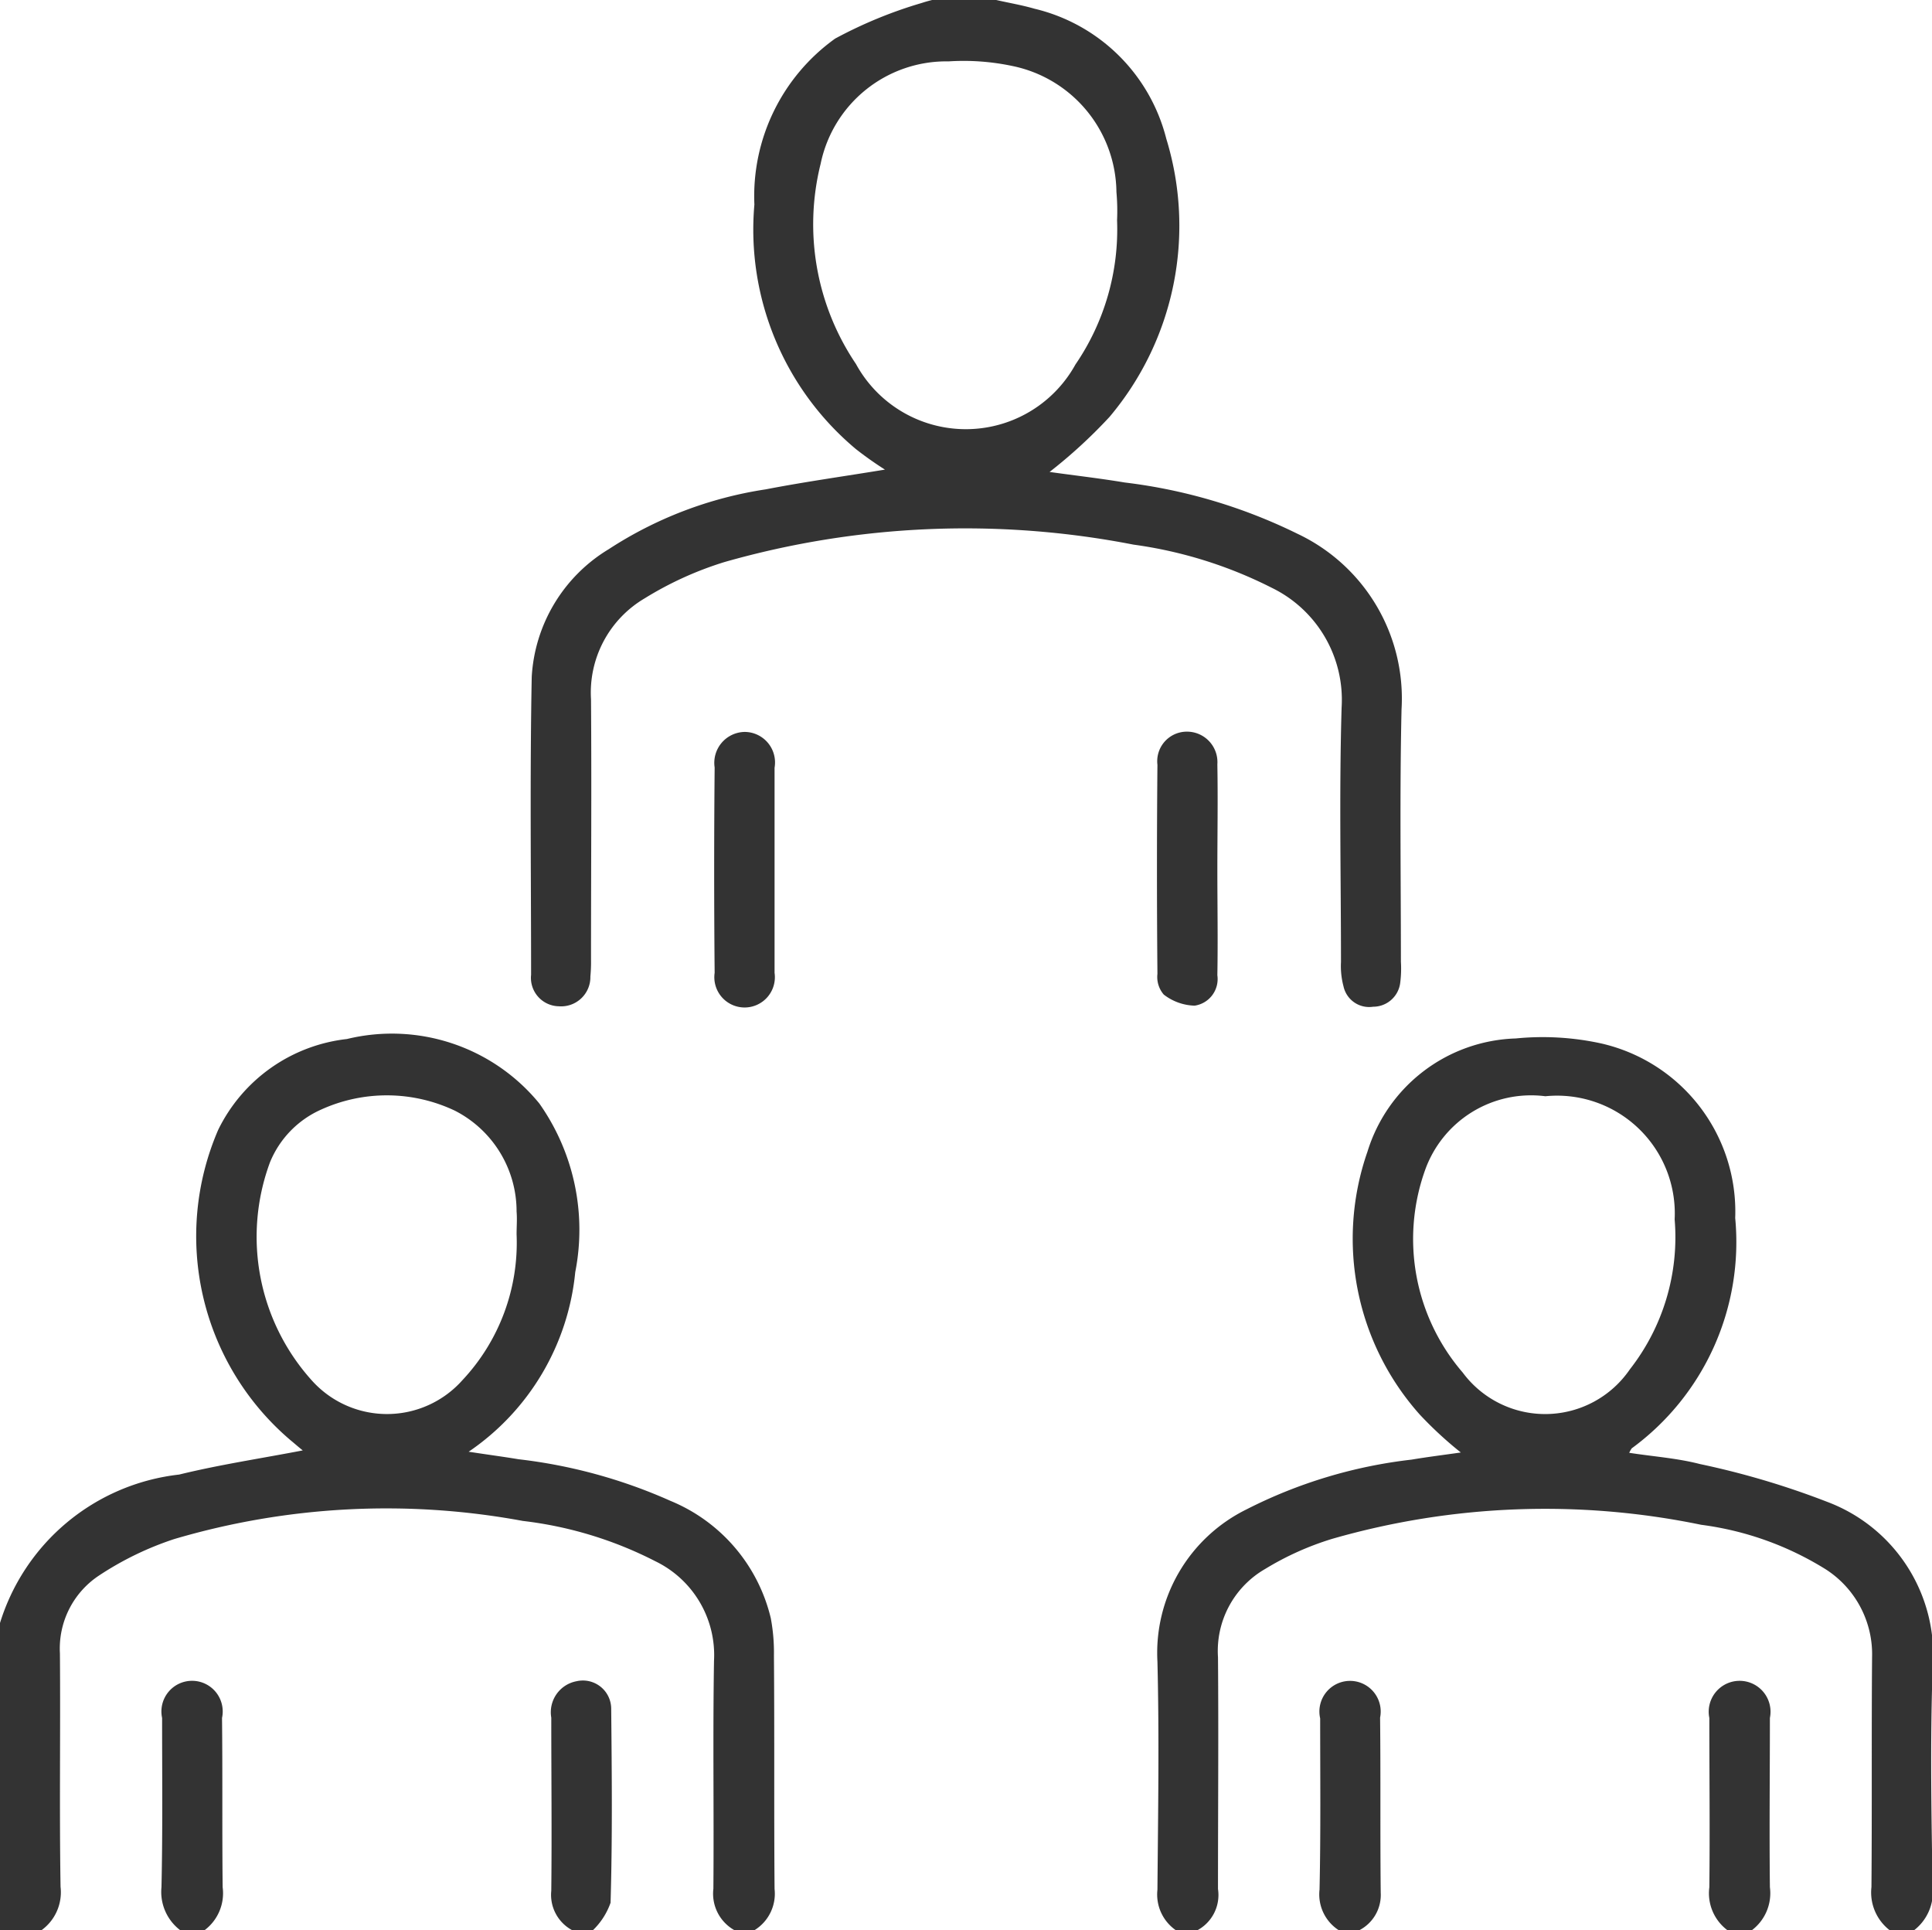 <svg xmlns="http://www.w3.org/2000/svg" width="30.63" height="30.594" viewBox="0 0 30.63 30.594">
  <defs>
    <style>
      .cls-1 {
        fill: #333;
        fill-rule: evenodd;
      }
    </style>
  </defs>
  <path id="形状_666" data-name="形状 666" class="cls-1" d="M1374.38,880.593c0.2,0.046.41,0.081,0.61,0.139a2.831,2.831,0,0,1,2.09,2.06,4.7,4.7,0,0,1-.9,4.411,7.993,7.993,0,0,1-.95.872c0.38,0.054.79,0.1,1.19,0.167a8.495,8.495,0,0,1,2.74.813,2.887,2.887,0,0,1,1.65,2.784c-0.03,1.334-.01,2.67-0.01,4a1.783,1.783,0,0,1-.01.327,0.432,0.432,0,0,1-.43.386,0.416,0.416,0,0,1-.47-0.323,1.244,1.244,0,0,1-.04-0.385c0-1.344-.03-2.69.01-4.034a1.974,1.974,0,0,0-1.11-1.9,6.906,6.906,0,0,0-2.19-.683,13.928,13.928,0,0,0-6.48.275,5.453,5.453,0,0,0-1.27.577,1.733,1.733,0,0,0-.85,1.6c0.01,1.374,0,2.75,0,4.124a2.4,2.4,0,0,1-.01.269,0.464,0.464,0,0,1-.5.473,0.451,0.451,0,0,1-.44-0.5c0-1.574-.02-3.149.01-4.721a2.531,2.531,0,0,1,1.22-2.024,6.272,6.272,0,0,1,2.49-.949c0.62-.12,1.24-0.206,1.89-0.313a5.58,5.58,0,0,1-.46-0.325,4.534,4.534,0,0,1-1.61-3.876,3.073,3.073,0,0,1,1.28-2.631,7.1,7.1,0,0,1,1.37-.564,2.247,2.247,0,0,1,.22-0.06h0.96Zm1.92,3.492a3.329,3.329,0,0,0-.01-0.447,2.063,2.063,0,0,0-1.66-2,3.719,3.719,0,0,0-1-.071,2.035,2.035,0,0,0-2.03,1.625,3.954,3.954,0,0,0,.56,3.171,1.985,1.985,0,0,0,3.48.009A3.791,3.791,0,0,0,1376.3,884.085Zm-6.05,27.114a0.663,0.663,0,0,1-.35-0.666c0.01-1.2-.01-2.409.01-3.613a1.652,1.652,0,0,0-.93-1.578,6.169,6.169,0,0,0-2.1-.639,11.886,11.886,0,0,0-5.53.288,4.969,4.969,0,0,0-1.2.584,1.387,1.387,0,0,0-.61,1.228c0.01,1.234-.01,2.469.01,3.7a0.742,0.742,0,0,1-.31.693h-0.66v-4.842a3.366,3.366,0,0,1,2.85-2.386c0.64-.157,1.29-0.254,1.96-0.383-0.07-.055-0.13-0.109-0.19-0.158a4.246,4.246,0,0,1-1.15-4.925,2.593,2.593,0,0,1,2.04-1.438,3.019,3.019,0,0,1,3.05,1.021,3.472,3.472,0,0,1,.57,2.674,3.9,3.9,0,0,1-1.69,2.847c0.3,0.046.55,0.079,0.79,0.119a8.216,8.216,0,0,1,2.41.66,2.685,2.685,0,0,1,1.59,1.859,2.938,2.938,0,0,1,.05.593c0.01,1.235,0,2.47.01,3.7a0.678,0.678,0,0,1-.32.654h-0.3Zm-3.47-11.041c0-.12.01-0.24,0-0.359a1.792,1.792,0,0,0-.98-1.6,2.517,2.517,0,0,0-2.12-.016,1.56,1.56,0,0,0-.81.836,3.4,3.4,0,0,0,.68,3.475,1.6,1.6,0,0,0,2.37-.021A3.184,3.184,0,0,0,1366.78,900.158Zm21.78,11.041a0.756,0.756,0,0,1-.3-0.692c0.01-1.215,0-2.43.01-3.644a1.6,1.6,0,0,0-.73-1.39,4.929,4.929,0,0,0-1.98-.709,12.218,12.218,0,0,0-5.85.223,4.631,4.631,0,0,0-1.06.476,1.5,1.5,0,0,0-.75,1.4c0.01,1.225,0,2.449,0,3.674a0.634,0.634,0,0,1-.35.666h-0.3a0.689,0.689,0,0,1-.31-0.654c0.01-1.206.03-2.411,0-3.616a2.535,2.535,0,0,1,1.41-2.412,7.681,7.681,0,0,1,2.62-.79c0.25-.042.5-0.073,0.78-0.113a6.093,6.093,0,0,1-.65-0.6,4.187,4.187,0,0,1-.83-4.169,2.543,2.543,0,0,1,2.35-1.794,4.343,4.343,0,0,1,1.36.08,2.734,2.734,0,0,1,2.12,2.766,4.052,4.052,0,0,1-1.64,3.651,0.371,0.371,0,0,0-.04.071c0.38,0.059.76,0.085,1.12,0.178a13.019,13.019,0,0,1,2.02.6,2.591,2.591,0,0,1,1.67,2.643c-0.04,1.153-.02,2.31,0,3.466a0.766,0.766,0,0,1-.31.693h-0.36Zm-5.47-13.228a1.784,1.784,0,0,0-1.91,1.18,3.242,3.242,0,0,0,.6,3.2,1.627,1.627,0,0,0,2.65-.051,3.4,3.4,0,0,0,.71-2.377A1.867,1.867,0,0,0,1383.09,897.971ZM1361.46,911.2a0.763,0.763,0,0,1-.31-0.692c0.02-.893.01-1.788,0.01-2.682a0.486,0.486,0,1,1,.95,0c0.01,0.894,0,1.789.01,2.683a0.732,0.732,0,0,1-.3.691h-0.36Zm24.53,0a0.731,0.731,0,0,1-.3-0.691c0.01-.894,0-1.788,0-2.683a0.49,0.49,0,1,1,.96,0c0,0.9-.01,1.789,0,2.683a0.734,0.734,0,0,1-.3.692h-0.36Zm-18.31,0a0.636,0.636,0,0,1-.35-0.635c0.01-.914,0-1.83,0-2.744a0.5,0.5,0,0,1,.4-0.577,0.449,0.449,0,0,1,.55.44c0.01,1.024.02,2.048-.01,3.071a1.118,1.118,0,0,1-.29.445h-0.3Zm12.15,0a0.674,0.674,0,0,1-.32-0.653c0.02-.905.01-1.809,0.01-2.714a0.486,0.486,0,1,1,.95-0.012c0.01,0.925,0,1.849.01,2.775a0.629,0.629,0,0,1-.35.6h-0.3Zm-8.96-16.828v1.643a0.48,0.48,0,1,1-.95,0q-0.015-1.628,0-3.255a0.49,0.49,0,0,1,.48-0.564,0.484,0.484,0,0,1,.47.568v1.612Zm7.02,0.01c0,0.557.01,1.114,0,1.671a0.426,0.426,0,0,1-.36.482,0.833,0.833,0,0,1-.49-0.176,0.428,0.428,0,0,1-.1-0.328q-0.015-1.658,0-3.314a0.469,0.469,0,0,1,.45-0.525,0.483,0.483,0,0,1,.5.518C1377.9,893.266,1377.89,893.824,1377.89,894.381Z" transform="translate(-1358.59 -880.594)"/>
</svg>
